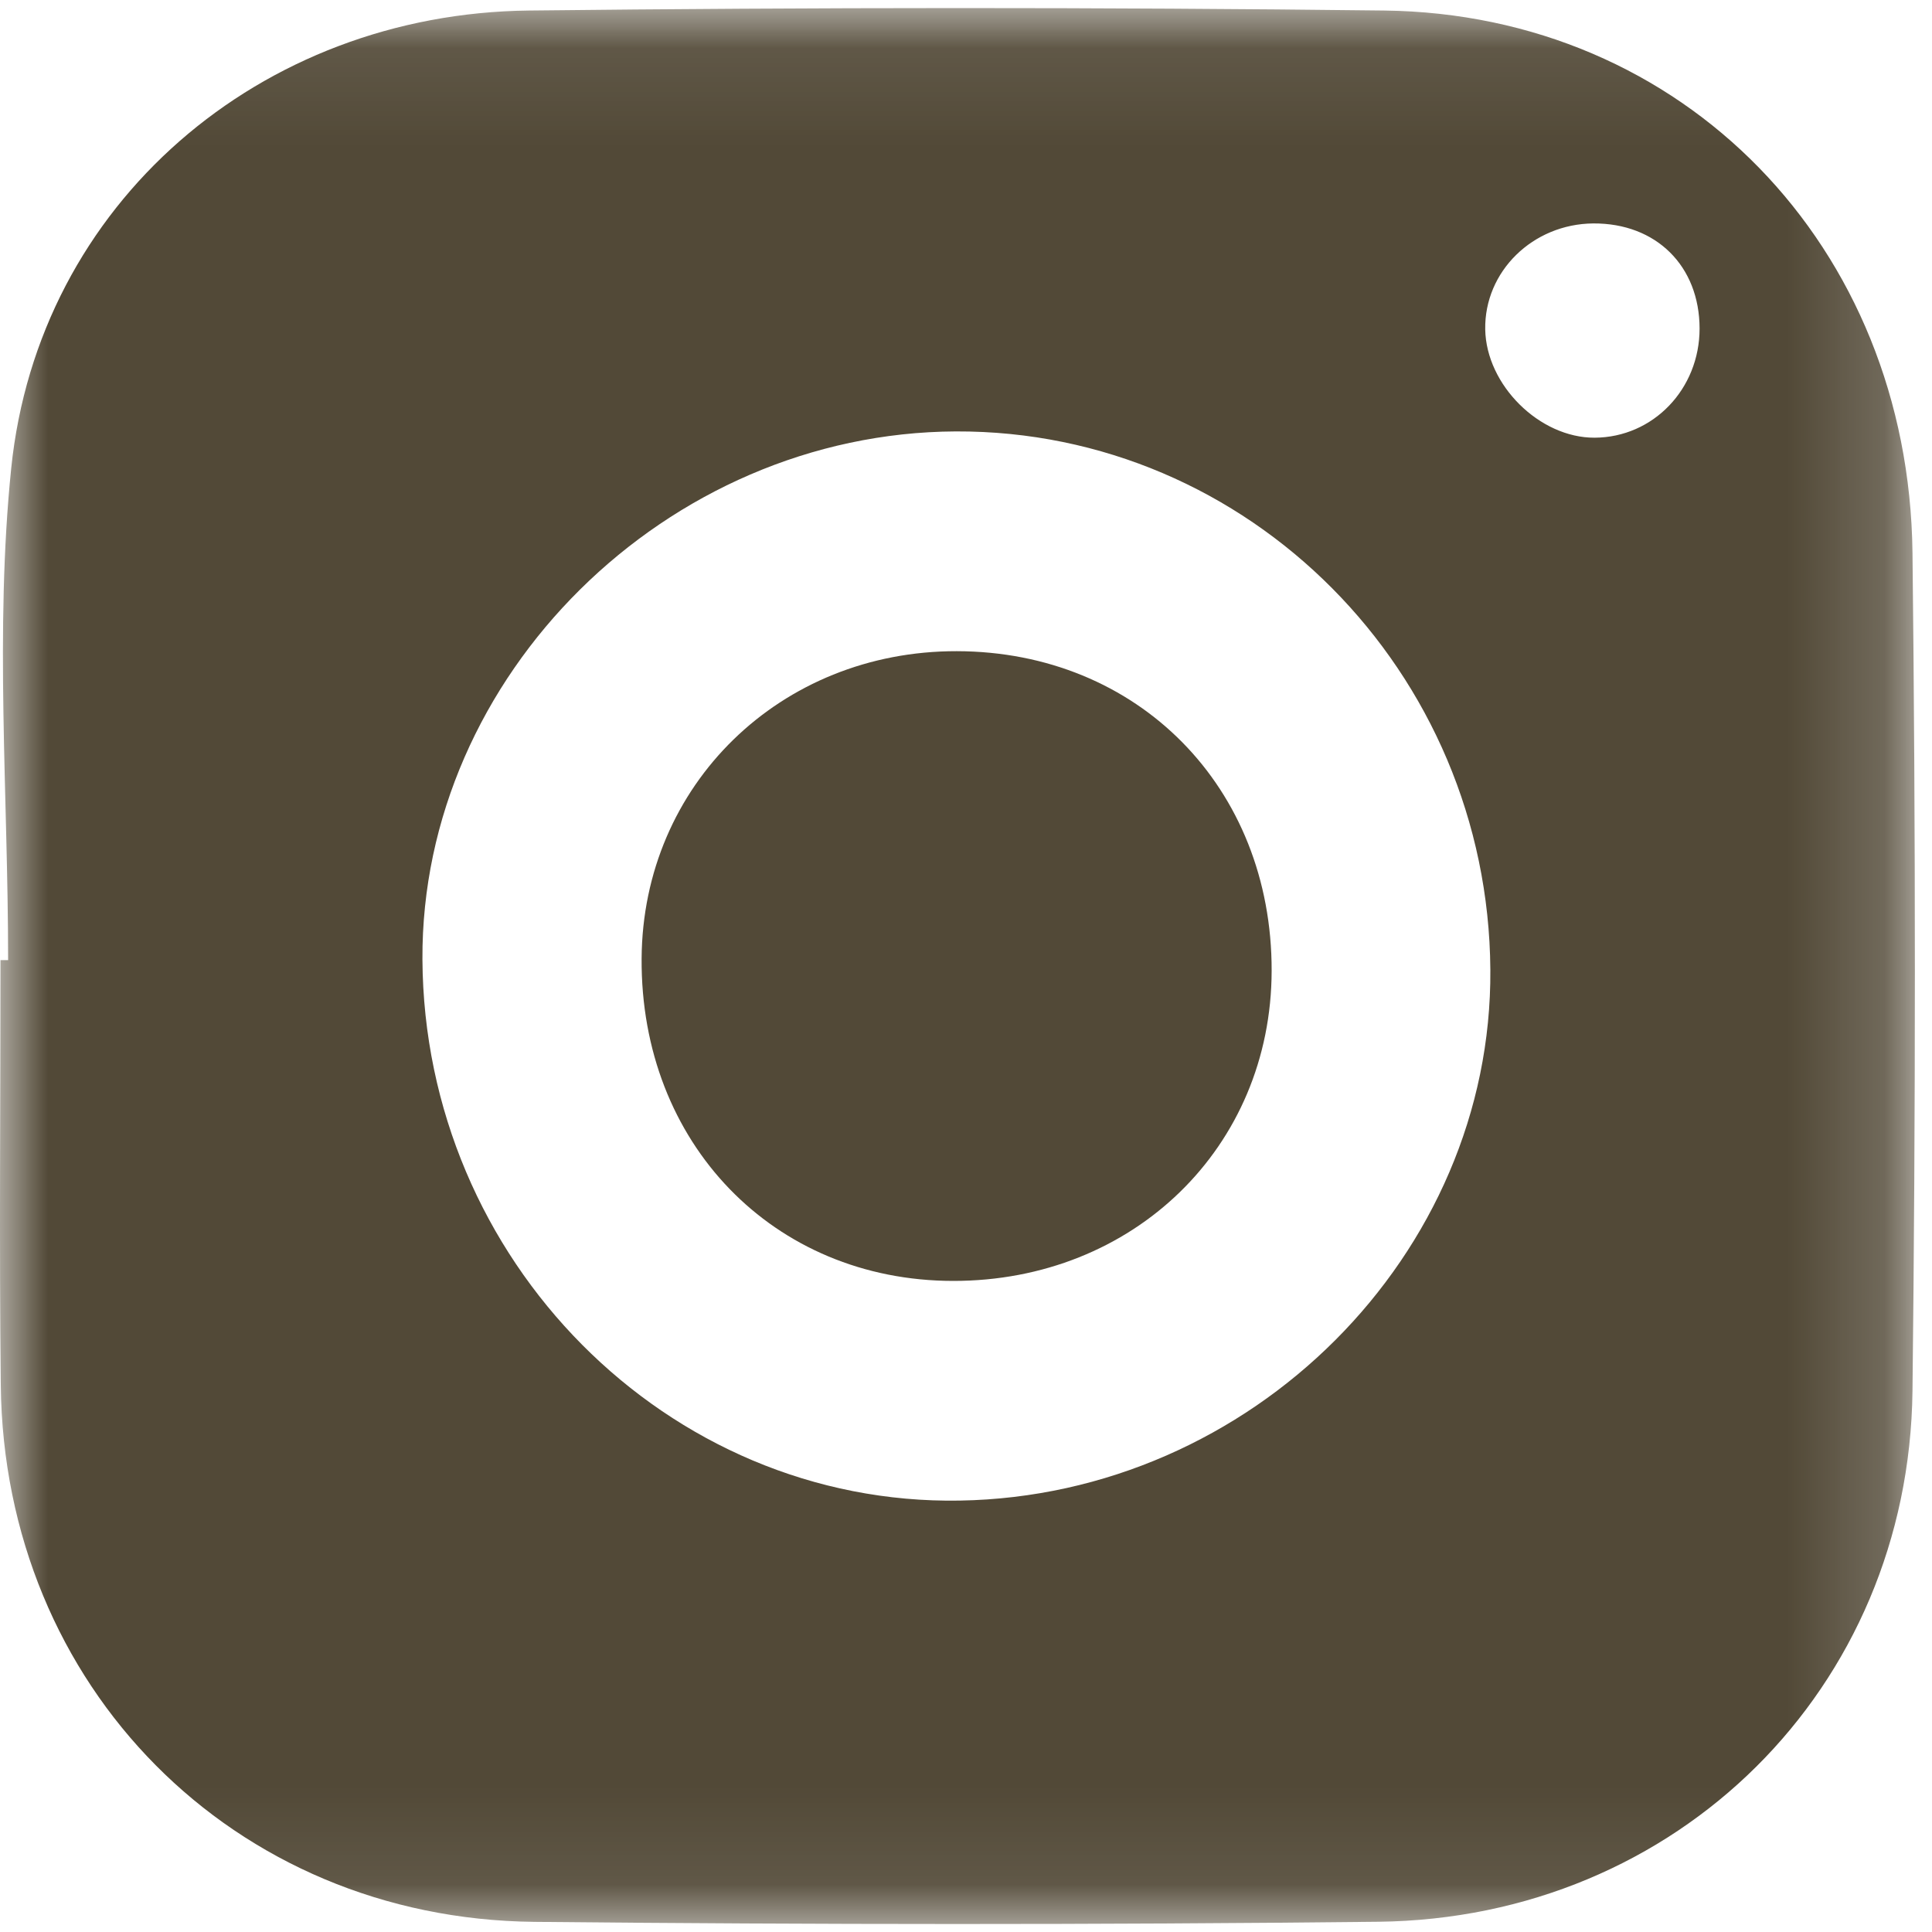 <?xml version="1.0" encoding="UTF-8"?>
<svg width="20px" height="20px" viewBox="0 0 20 20" version="1.1" xmlns="http://www.w3.org/2000/svg" xmlns:xlink="http://www.w3.org/1999/xlink">
    <!-- Generator: Sketch 50.2 (55047) - http://www.bohemiancoding.com/sketch -->
    <title>instagram_icon</title>
    <desc>Created with Sketch.</desc>
    <defs>
        <polygon id="path-1" points="0 0.082 19.823 0.082 19.823 19.917 0 19.917"></polygon>
    </defs>
    <g id="Desktop" stroke="none" stroke-width="1" fill="none" fill-rule="evenodd">
        <g id="1_homepage" transform="translate(-964, -3086)">
            <g id="instagram_icon" transform="translate(964, 3086)">
                <g id="Group-3" transform="translate(0, 0.001)">
                    <mask id="mask-2" fill="white">
                        <use xlink:href="#path-1"></use>
                    </mask>
                    <g id="Clip-2"></g>
                    <path d="M16.494,2.312 C15.867,2.317 15.365,2.809 15.375,3.409 C15.385,3.985 15.938,4.533 16.508,4.53 C17.113,4.527 17.594,4.027 17.594,3.4 C17.593,2.752 17.144,2.308 16.494,2.312 M9.895,4.465 C6.9,4.478 4.358,6.994 4.373,9.93 C4.39,13.047 6.91,15.585 9.937,15.533 C12.956,15.482 15.449,12.987 15.428,10.038 C15.407,6.95 12.927,4.453 9.895,4.465 M0.084,9.938 C0.084,8.24 -0.056,6.527 0.116,4.847 C0.397,2.104 2.695,0.139 5.475,0.108 C8.426,0.075 11.378,0.073 14.329,0.108 C17.425,0.145 19.76,2.543 19.798,5.72 C19.831,8.613 19.831,11.506 19.798,14.398 C19.762,17.478 17.365,19.858 14.267,19.893 C11.355,19.925 8.442,19.923 5.531,19.894 C2.413,19.862 0.04,17.456 0.008,14.336 C-0.008,12.87 0.005,11.404 0.005,9.938 C0.031,9.938 0.058,9.938 0.084,9.938" id="Fill-1" fill="#524937" mask="url(#mask-2)"></path>
                </g>
                <path d="M9.866,13.26 C8.006,13.258 6.629,11.833 6.642,9.922 C6.653,8.126 8.077,6.738 9.904,6.741 C11.781,6.744 13.168,8.151 13.164,10.05 C13.16,11.875 11.735,13.262 9.866,13.26" id="Fill-4" fill="#524937"></path>
            </g>
        </g>
    </g>
</svg>